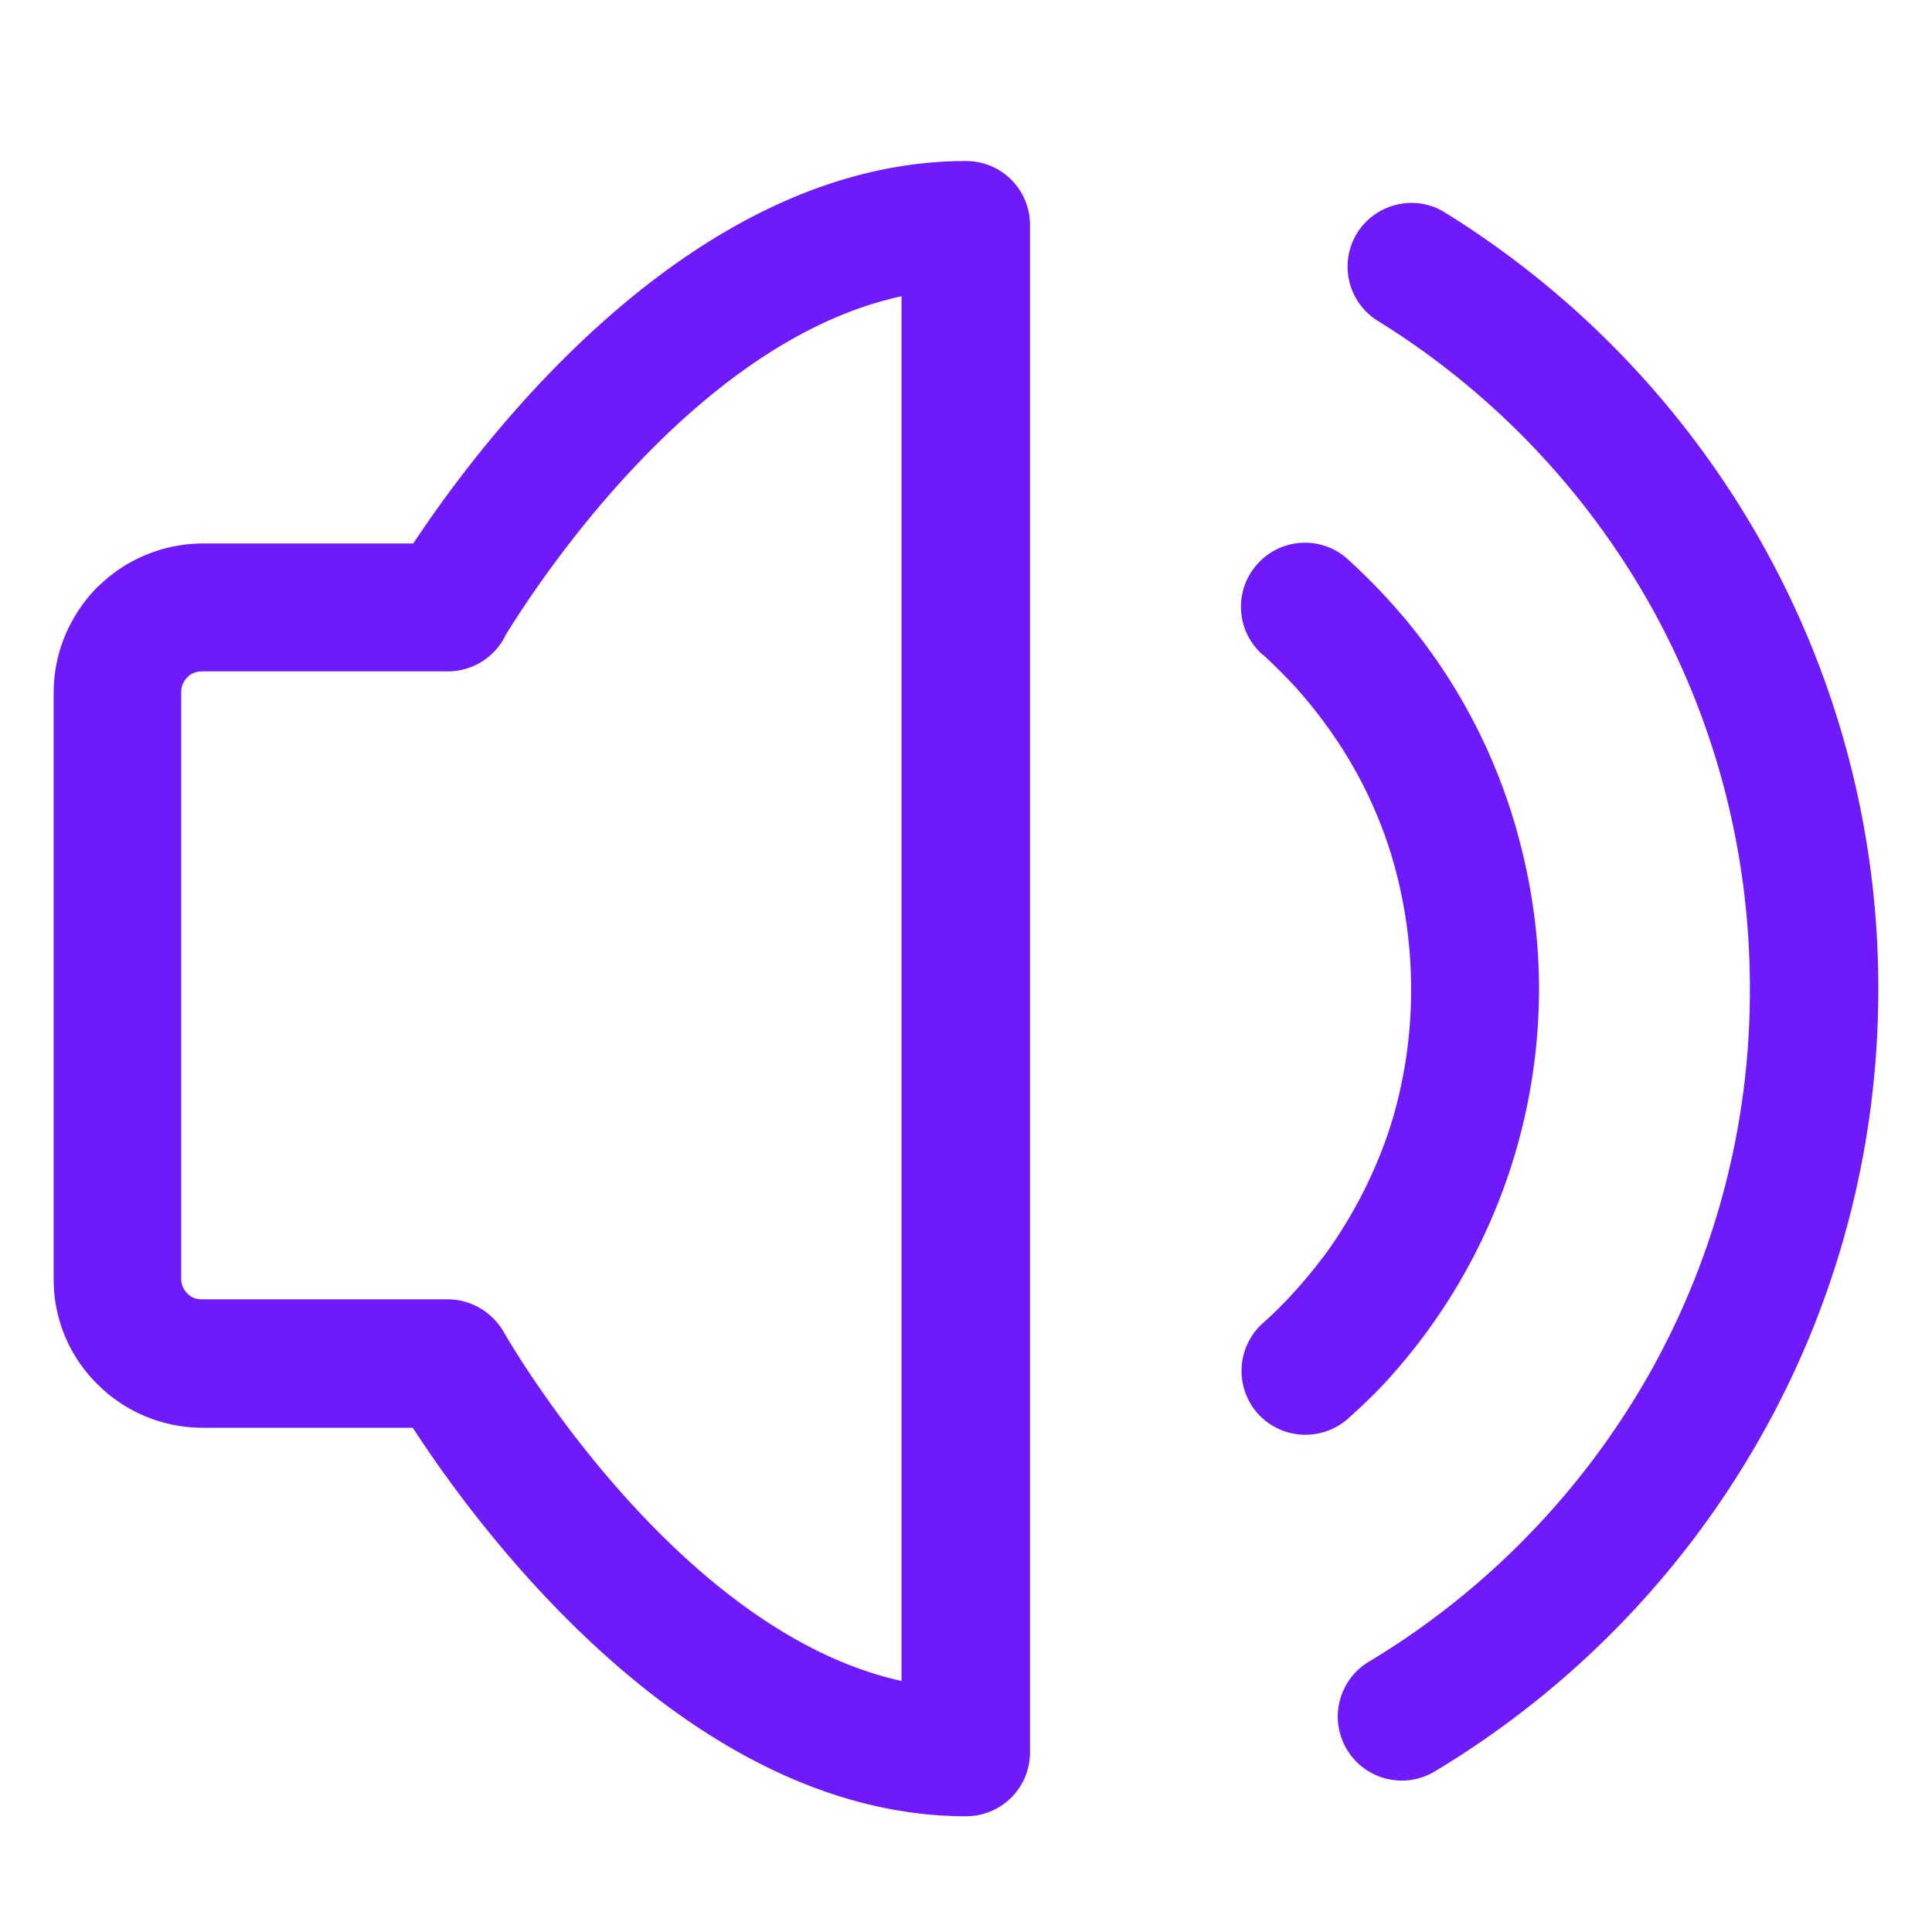 <svg width="32" height="32" viewBox="0 0 32 32" fill="none" xmlns="http://www.w3.org/2000/svg"><path d="M17.06 3.726v25.297c0 .587-.473 1.06-1.06 1.06h-.036c-4.581-.029-8.074-4.81-9.127-6.435H3.351a2.46 2.46 0 01-1.74-.724 2.427 2.427 0 01-.722-1.739v-9.714c0-.68.28-1.295.723-1.746l.079-.072a2.473 2.473 0 011.66-.651h3.494C7.904 7.398 11.405 2.667 16 2.667c.587 0 1.06.472 1.06 1.059zm6.67 25.634a1.06 1.06 0 01-1.088-1.818 13.09 13.09 0 004.66-4.76 12.915 12.915 0 001.682-6.407c0-2.298-.594-4.453-1.632-6.321a13.074 13.074 0 00-4.531-4.739 1.057 1.057 0 01-.344-1.453c.308-.494.96-.651 1.453-.344A15.198 15.198 0 0129.2 9.03a15.032 15.032 0 011.911 7.352c0 2.706-.716 5.254-1.968 7.452a15.172 15.172 0 01-5.412 5.526zm-2.82-18.519a1.056 1.056 0 01-.086-1.496 1.056 1.056 0 011.496-.086c.243.222.48.459.701.702a9.46 9.46 0 011.997 3.45c.301.938.473 1.94.473 2.97a9.63 9.63 0 01-2.441 6.4c-.215.244-.458.48-.723.716a1.063 1.063 0 01-1.496-.086 1.063 1.063 0 01.086-1.496c.186-.164.372-.35.558-.558.186-.208.35-.415.501-.616a7.663 7.663 0 001.045-2.061 7.53 7.53 0 00.351-2.298c0-.816-.129-1.596-.358-2.32a7.25 7.25 0 00-1.06-2.068 7.746 7.746 0 00-.486-.601 9.727 9.727 0 00-.544-.545l-.014-.007zm-5.978 17.001V4.907c-3.514.759-6.184 5.004-6.557 5.612a1.06 1.06 0 01-.959.601H3.344a.352.352 0 00-.215.072l-.028.029a.34.34 0 00-.1.243v9.714a.34.34 0 00.1.243c.057.065.143.1.243.1h4.073c.365 0 .723.194.924.537.007.015 2.813 4.954 6.592 5.784z" fill="#6F1AFA"/></svg>